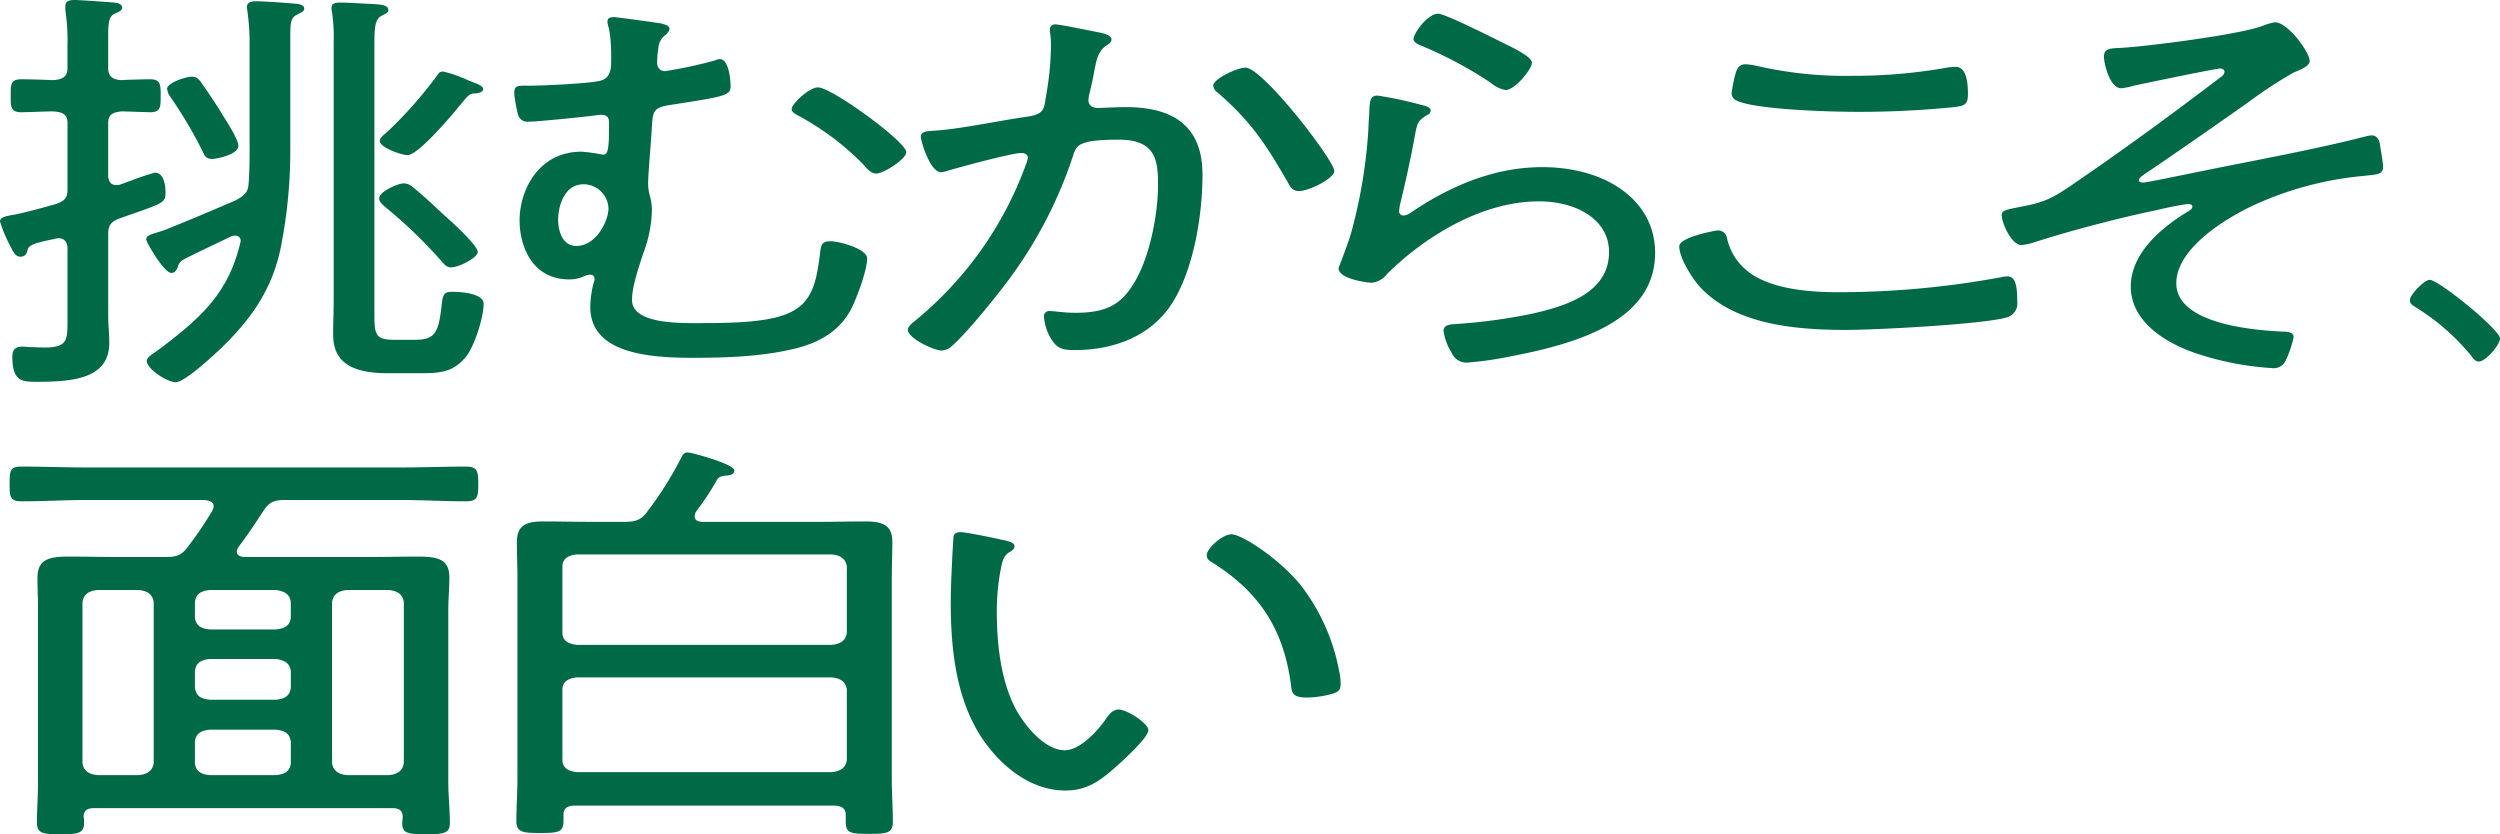 <svg xmlns="http://www.w3.org/2000/svg" xmlns:xlink="http://www.w3.org/1999/xlink" width="407.506" height="135.983" viewBox="0 0 407.506 135.983">
  <defs>
    <clipPath id="clip-path">
      <rect id="長方形_8290" data-name="長方形 8290" width="407.506" height="135.983" fill="#006a46"/>
    </clipPath>
  </defs>
  <g id="read" transform="translate(0 0)">
    <g id="グループ_56291" data-name="グループ 56291" transform="translate(0 0)" clip-path="url(#clip-path)">
      <path id="パス_53620" data-name="パス 53620" d="M17.635,20.045v8.8c.088.279.088,1.326,1.4,1.326a1.987,1.987,0,0,0,.7-.139c.261-.07.872-.349,1.57-.559a39.258,39.258,0,0,1,3.929-1.328c1.573,0,1.746,2.3,1.746,3.214,0,1.816-.436,1.746-7.333,4.189-1.571.56-2.009,1.189-2.009,2.585V51.477c0,1.467.176,2.933.176,4.4,0,5.866-5.938,6.356-11.786,6.356-2.358,0-4.016,0-4.016-4.05,0-.91.261-1.677,1.571-1.677a5.253,5.253,0,0,1,1.047.07c.612,0,2.009.069,2.62.069,3.841,0,3.755-1.256,3.755-4.749V40.3c-.088-.769-.438-1.467-1.485-1.467a2.451,2.451,0,0,0-.7.139,26.682,26.682,0,0,0-2.969.7c-1.135.418-1.223.559-1.485,1.467a1,1,0,0,1-1.048.7c-.872,0-1.222-.908-1.832-2.1A23.846,23.846,0,0,1,0,36.111c0-.769,1.223-.908,1.921-1.048,1.746-.279,5.239-1.257,6.985-1.746,1.658-.488,2.1-1.117,2.1-2.445V20.045c0-1.328-.7-1.816-2.445-1.886-1.047,0-4.452.14-5.063.14-1.834,0-1.747-.978-1.747-2.654,0-1.818-.087-2.724,1.747-2.724.96,0,3.666.069,5.063.139C10.3,12.99,11,12.432,11,11.105V7.542a33.065,33.065,0,0,0-.349-5.866v-.7c0-.838.7-.977,1.571-.977.7,0,5.589.349,6.373.418.612.07,1.31.211,1.31.838,0,.49-.611.7-1.222.978-.96.488-1.048,1.467-1.048,3.911v4.96c0,1.257.612,1.885,2.183,1.955.786-.07,4.277-.139,4.627-.139,1.746,0,1.746.838,1.746,2.724,0,1.816,0,2.654-1.746,2.654-.087,0-4.191-.14-4.627-.14-1.571.14-2.183.629-2.183,1.886m23.049,3.841V7.263a37.184,37.184,0,0,0-.349-5.378c0-.279-.088-.488-.088-.7,0-.769.612-.978,1.486-.978,1.308,0,5.238.279,6.634.42.524.069,1.222.209,1.222.768,0,.488-.523.629-1.134.978-1.048.488-1.135,1.256-1.135,3.632v17.95A81.2,81.2,0,0,1,45.748,40.44c-1.4,6.635-4.628,11.455-9.952,16.554-1.137,1.048-5.675,5.309-7.16,5.309-1.4,0-4.715-2.166-4.715-3.492,0-.56,1.135-1.258,1.659-1.607C33,51.686,37.278,47.636,39.2,39.463a.825.825,0,0,0-.872-1.048,1.971,1.971,0,0,0-.7.14c-1.571.768-7.072,3.353-7.857,3.841a1.765,1.765,0,0,0-.786,1.117c-.175.42-.438.978-1.048.978-1.222,0-4.1-5.029-4.1-5.448,0-.7.872-.838,1.659-1.117a18.518,18.518,0,0,0,2.182-.769c3.666-1.467,7.246-3,10.826-4.539,1.308-.769,1.921-1.257,2.007-2.585.175-2.025.175-4.12.175-6.147M32.913,13.619c1.223,1.747,2.445,3.563,3.58,5.448.611.978,2.357,3.7,2.357,4.681,0,1.537-3.753,2.166-4.277,2.166-1.135,0-1.31-.769-1.659-1.468a70.455,70.455,0,0,0-5.149-8.661,2.563,2.563,0,0,1-.524-1.328c0-.908,2.968-1.955,4.014-1.955.874,0,1.223.488,1.659,1.117M67.572,55.388c3.405,0,3.929-1.117,4.454-5.937.173-1.607.523-1.886,1.659-1.886,1.571,0,5.149.279,5.149,1.955,0,2.166-1.483,6.985-2.968,8.731-2.009,2.375-4.016,2.585-7.334,2.585H63.295c-5.5,0-8.992-1.467-8.992-6.286,0-1.886.088-3.772.088-5.659V6.845a28.382,28.382,0,0,0-.263-4.819,2.548,2.548,0,0,1-.087-.769c0-.7.611-.838,1.4-.838,1.135,0,4.627.211,6.025.279.611.07,1.832.14,1.832.908,0,.49-.436.629-1.135.978-1.047.629-1.135,1.816-1.135,5.029V51.336c0,3.353.263,4.052,3.318,4.052Zm6.025-11.8c-.872,0-1.222-.559-1.659-1.047A77.227,77.227,0,0,0,62.859,33.8c-.436-.418-1.048-.838-1.048-1.467,0-1.117,3.056-2.445,4.016-2.445a2.291,2.291,0,0,1,1.485.629c1.834,1.468,3.492,3.074,5.151,4.61,1.135.978,5.412,4.89,5.412,5.937,0,.978-3.142,2.515-4.277,2.515m4.016-28.358c-1.048,0-1.222.209-2.531,1.816-.263.279-.524.629-.874,1.047-1.047,1.257-6.111,7.2-7.769,7.2-1.048,0-4.54-1.258-4.54-2.306,0-.488.7-1.047,1.135-1.4a67.857,67.857,0,0,0,8.118-9.15c.349-.488.524-.768,1.047-.768a17.119,17.119,0,0,1,3.057.978c.436.139.786.348,1.135.488,1.658.629,2.357.908,2.357,1.4s-.7.629-1.135.7" transform="translate(0 0)" fill="#006a46"/>
      <path id="パス_53621" data-name="パス 53621" d="M80.133,2.919c.523.139,1.308.349,1.308.838a1.652,1.652,0,0,1-.7,1.047A2.862,2.862,0,0,0,79.609,7.11a10.877,10.877,0,0,0-.175,2.375,1.231,1.231,0,0,0,1.31,1.187,75.4,75.4,0,0,0,8.118-1.746,1.652,1.652,0,0,1,.786-.209c1.485,0,1.746,3.492,1.746,4.4,0,1.537-.872,1.676-9.864,3.072-2.794.42-2.794,1.119-2.969,3.493-.087,2.1-.611,7.682-.611,9.289a7.469,7.469,0,0,0,.263,1.956,8.491,8.491,0,0,1,.348,2.584,20.892,20.892,0,0,1-1.4,6.845c-.7,2.166-1.834,5.379-1.834,7.614,0,4.122,8.469,3.772,11.961,3.772,15.714,0,17.635-2.376,18.682-11.386.176-1.187.176-1.955,1.659-1.955,1.571,0,6.025,1.258,6.025,2.794,0,1.955-1.747,6.635-2.708,8.45-1.746,3.144-4.627,5.1-8.643,6.147C96.894,57.19,90.871,57.4,85.282,57.4c-7.246,0-16.761-.7-16.761-8.313a16.324,16.324,0,0,1,.611-4.12,1.1,1.1,0,0,0,.088-.488c0-.42-.349-.629-.787-.629A3.56,3.56,0,0,0,67.3,44.2a5.683,5.683,0,0,1-2.182.42c-6.2,0-8.12-5.587-8.12-9.639C57,30.229,59.965,23.8,67.123,23.8a33.052,33.052,0,0,1,3.493.49c.786,0,.96-.908.96-4.54,0-.908.175-1.956-1.223-1.956a8.3,8.3,0,0,0-1.31.14c-1.832.209-9.079.978-10.563.978a1.576,1.576,0,0,1-1.746-1.189,23.4,23.4,0,0,1-.611-3.422c0-1.257.524-1.257,1.921-1.257h.524c2.1,0,10.039-.349,11.7-.838,1.746-.56,1.659-2.166,1.659-4.12a24.2,24.2,0,0,0-.349-4.331,5.134,5.134,0,0,1-.263-1.117c0-.49.263-.769,1.048-.769.524,0,7.072.908,7.771,1.048M63.282,34.909c0,1.467.524,4.259,2.969,4.259,3.23,0,5.238-4.05,5.238-6.147a4.084,4.084,0,0,0-4.016-3.91c-3.317,0-4.191,3.771-4.191,5.8m56.747-11.037c0,1.119-3.666,3.492-4.888,3.492-.874,0-1.573-.838-2.1-1.467A44.251,44.251,0,0,0,102.569,18c-.524-.279-1.223-.629-1.223-1.117,0-.908,2.881-3.562,4.277-3.562,2.272,0,14.406,8.87,14.406,10.547" transform="translate(27.695 0.923)" fill="#006a46"/>
      <path id="パス_53622" data-name="パス 53622" d="M130,3.922c.7.14,2.272.42,2.272,1.189,0,.418-.349.7-.786.977-1.4.908-1.659,2.3-2.1,4.61-.176,1.047-.436,2.164-.786,3.562,0,.209-.088.559-.088.769,0,.768.611,1.256,1.573,1.256.611,0,2.879-.139,4.539-.139,8.994,0,12.484,4.191,12.484,11.035,0,6.426-1.395,15.577-5.149,21.234-3.232,4.819-8.906,7.333-15.717,7.333-1.746,0-2.7-.209-3.577-1.467a8.276,8.276,0,0,1-1.4-3.982.85.85,0,0,1,.96-.908c.787,0,2.269.279,4.192.279,4.976,0,7.418-1.326,9.513-4.819,2.621-4.259,3.931-11.315,3.931-16.064,0-3.911-.349-7.334-6.374-7.334-6.374,0-6.9.838-7.42,2.445a71.018,71.018,0,0,1-11.349,21.443c-1.924,2.515-6.2,7.823-8.644,9.918a2.651,2.651,0,0,1-1.485.559c-1.311,0-5.5-2.025-5.5-3.353,0-.559.7-1.117,1.22-1.537A58.754,58.754,0,0,0,118.3,25.576a5.969,5.969,0,0,0,.349-1.189c0-.418-.436-.768-1.047-.768-1.571,0-10.3,2.375-12.134,2.933a4.682,4.682,0,0,1-.962.211c-1.832,0-3.316-5.169-3.316-5.8,0-.978,1.483-.908,2.27-.978,4.277-.279,10.738-1.677,15.189-2.3,2.8-.42,2.62-1.4,2.968-3.423a47.507,47.507,0,0,0,.787-7.893,12.171,12.171,0,0,0-.175-2.514V3.5a.806.806,0,0,1,.874-.839c.786,0,5.762,1.048,6.9,1.257m38.59,22.631c0,1.257-4.192,3.283-5.762,3.283-1.05,0-1.486-.768-1.834-1.467-3.405-5.866-5.762-9.709-11.437-14.6a1.635,1.635,0,0,1-.7-1.119c0-1.117,3.928-2.933,5.238-2.933,2.884,0,14.494,15.157,14.494,16.833" transform="translate(48.9 1.315)" fill="#006a46"/>
      <path id="パス_53623" data-name="パス 53623" d="M159.629,16.374c.611.139,1.484.348,1.484.907a.825.825,0,0,1-.524.7c-1.484.908-1.659,1.257-2.009,3.144-.7,3.91-1.57,7.823-2.53,11.733,0,.281-.088.559-.088.839a.687.687,0,0,0,.7.7,2.191,2.191,0,0,0,1.134-.42c6.025-4.119,13.358-7.472,21.478-7.472,10.389,0,18.42,5.376,18.42,13.968,0,10.965-12.309,14.738-23.66,16.9a58.313,58.313,0,0,1-6.722.977,2.657,2.657,0,0,1-2.794-1.605,9.019,9.019,0,0,1-1.308-3.563c0-1.047,1.222-1.047,2.182-1.117A90.015,90.015,0,0,0,177,50.528c6.722-1.4,13.183-3.771,13.183-10.2,0-5.238-5.238-8.244-11.437-8.244-9.6,0-18.945,6.077-24.706,11.8a3.68,3.68,0,0,1-2.533,1.468c-.523,0-5.412-.559-5.412-2.375,0-.072,1.659-4.261,2.1-5.938A82.67,82.67,0,0,0,150.9,21.193c.088-1.186.088-2.164.175-3,.088-2.445.088-3.351,1.4-3.351a62.576,62.576,0,0,1,7.158,1.535M162.335,1.5c1.135,0,8.731,3.843,10.3,4.61,1.222.629,4.976,2.306,4.976,3.353,0,1.117-2.794,4.471-4.277,4.471a5.106,5.106,0,0,1-2.445-1.187,66.924,66.924,0,0,0-10.563-5.727c-.96-.421-2.009-.7-2.009-1.4,0-.91,2.27-4.122,4.016-4.122" transform="translate(72.094 0.738)" fill="#006a46"/>
      <path id="パス_53624" data-name="パス 53624" d="M191.051,35.3a9.376,9.376,0,0,0,2.968,5.1c3.58,3.212,10.127,3.772,15.192,3.772a146.212,146.212,0,0,0,26.539-2.445,4.544,4.544,0,0,1,.96-.139c1.31,0,1.659,1.256,1.659,4.05a2.373,2.373,0,0,1-1.746,2.654c-3.929,1.117-21.3,2.025-26.191,2.025-8.817,0-18.509-1.047-24.008-7.264-1.223-1.465-3.144-4.54-3.144-6.355,0-1.537,6.025-2.585,6.111-2.585a1.482,1.482,0,0,1,1.659,1.187m5.238-27.938a64.3,64.3,0,0,0,15.1,1.537,86.527,86.527,0,0,0,15.889-1.4c.261,0,.7-.069,1.048-.069,2.007,0,2.007,3.353,2.007,4.47,0,1.676-.524,1.886-2.27,2.1a152.944,152.944,0,0,1-15.976.769c-3.929,0-16.675-.349-19.557-1.886a1.292,1.292,0,0,1-.7-1.328,24.259,24.259,0,0,1,.7-3.283c.263-.629.524-1.257,1.573-1.257a11.767,11.767,0,0,1,2.182.349" transform="translate(90.443 3.461)" fill="#006a46"/>
      <path id="パス_53625" data-name="パス 53625" d="M268.675,8.718c0,.768-1.048,1.257-2.706,1.956a72.751,72.751,0,0,0-7.334,4.819c-2.182,1.535-12.92,9.079-16.849,11.664-.349.279-.96.629-.96,1.047,0,.14.175.349.7.349.611,0,6.2-1.187,7.333-1.4,9.691-2.027,19.469-3.7,29.072-6.147a3.776,3.776,0,0,1,.874-.139c.872,0,1.222.838,1.31,1.4.087.629.523,3.074.523,3.7,0,1.326-.96,1.257-3.492,1.537a54.565,54.565,0,0,0-17.9,4.888c-5.239,2.515-12.311,7.264-12.311,12.572,0,6.356,11.437,7.614,17.373,7.893.786,0,1.746.07,1.746.91a16.677,16.677,0,0,1-1.31,3.841,2.143,2.143,0,0,1-2.269,1.187,48.049,48.049,0,0,1-10.914-1.956c-6.286-1.816-12.046-5.587-12.046-11.316,0-5.1,4.364-9.219,9.165-12.152.349-.209.874-.488.874-.908,0-.279-.349-.418-.7-.418a50.049,50.049,0,0,0-4.976.977c-5.85,1.187-14.4,3.423-19.992,5.239a10.829,10.829,0,0,1-2.183.488c-1.659,0-3.23-3.632-3.23-4.89,0-.838.874-.907,3.668-1.467,4.365-.838,5.5-1.886,11.087-5.727,7.158-4.958,14.142-10.127,21.038-15.366a1.165,1.165,0,0,0,.524-.768c0-.349-.261-.559-.7-.559-.787,0-12.485,2.445-14.057,2.793a11.06,11.06,0,0,1-2.1.42c-1.833,0-2.793-3.982-2.793-5.169,0-1.326,1.047-1.326,2.531-1.4,4.364-.209,19.992-2.236,23.4-3.632A9.947,9.947,0,0,1,263,2.432c2.183,0,5.675,4.958,5.675,6.286" transform="translate(107.81 1.2)" fill="#006a46"/>
      <path id="パス_53626" data-name="パス 53626" d="M26.369,65.663c1.747,0,2.62-.209,3.58-1.467a59.857,59.857,0,0,0,4.1-6.007,2.112,2.112,0,0,0,.261-.768c0-.769-.7-.978-1.571-1.048H13.536c-3.492,0-6.983.211-10.563.211-1.921,0-1.921-.839-1.921-2.794,0-2.1,0-2.864,1.921-2.864,3.58,0,7.072.14,10.563.14H64.957c3.492,0,6.985-.14,10.477-.14,1.921,0,2.007.839,2.007,2.864s-.087,2.794-2.007,2.794c-3.492,0-6.985-.211-10.477-.211H45.925c-1.744,0-2.53.349-3.4,1.607-1.31,2.025-2.706,4.12-4.191,6.077a1.744,1.744,0,0,0-.261.7c0,.7.7.908,1.483.908H59.545c2.62,0,5.326-.07,8.032-.07,3.23,0,5.151.42,5.151,3.354,0,1.815-.175,3.632-.175,5.448v27.868c0,2.3.261,4.54.261,6.774,0,1.677-1.047,1.818-3.929,1.818s-3.84-.14-3.84-1.818c0-.349.087-.768.087-1.117-.087-.978-.611-1.326-1.746-1.326H14.846c-1.135,0-1.658.348-1.746,1.326a4.781,4.781,0,0,1,.088,1.117c0,1.747-1.223,1.818-3.843,1.818-2.879,0-3.84-.14-3.84-1.886,0-2.236.173-4.47.173-6.706V74.395c0-1.816-.087-3.563-.087-5.379,0-2.863,1.746-3.423,4.976-3.423,2.706,0,5.412.07,8.207.07ZM24.537,73c-.175-1.187-.96-1.816-2.445-1.956H15.37c-1.485.14-2.27.769-2.445,1.956V99.26c.175,1.187.96,1.816,2.445,1.956h6.722c1.485-.14,2.27-.769,2.445-1.956Zm19.9,4.47c1.571-.139,2.27-.7,2.445-1.886V73c-.175-1.187-.874-1.746-2.445-1.956H33.7c-1.571.14-2.27.7-2.445,1.956v2.584c.175,1.187.874,1.747,2.445,1.886Zm-13.183,9.5c.175,1.257.874,1.816,2.445,1.955H44.442c1.571-.139,2.27-.7,2.445-1.955V84.243c-.175-1.187-.874-1.747-2.445-1.956H33.7c-1.571.14-2.27.7-2.445,1.956Zm0,12.363c.175,1.187.874,1.746,2.445,1.886H44.442c1.571-.14,2.27-.7,2.445-1.886V95.768c-.175-1.257-.874-1.816-2.445-1.956H33.7c-1.571.14-2.27.7-2.445,1.886ZM65.307,73c-.175-1.187-.96-1.816-2.445-1.956H56.053c-1.485.14-2.27.769-2.445,1.956V99.26c.175,1.187.96,1.816,2.445,1.956h6.809c1.485-.14,2.27-.769,2.445-1.956Z" transform="translate(0.519 25.13)" fill="#006a46"/>
      <path id="パス_53627" data-name="パス 53627" d="M73.818,60.7c1.746,0,2.706-.209,3.666-1.4a58.057,58.057,0,0,0,5.762-9.08c.175-.349.349-.838,1.048-.838.611,0,7.594,1.886,7.594,2.933,0,.7-.7.768-1.308.838-.7.07-1.137.14-1.485.629A44.355,44.355,0,0,1,85.6,59.09a2.042,2.042,0,0,0-.176.7c0,.7.612.908,1.4.908h18.42c2.708,0,5.326-.07,8.032-.07,3.142,0,4.365.839,4.365,3.353,0,1.956-.087,3.843-.087,5.8v32.9c0,2.3.173,4.609.173,6.915,0,1.886-1.047,1.955-3.841,1.955-2.968,0-3.841-.069-3.841-1.955v-1.119c0-1.117-.7-1.535-2.094-1.535H66.048c-1.4,0-2.007.418-2.007,1.535v.978c0,1.886-.96,1.956-3.843,1.956-2.706,0-3.84-.07-3.84-1.956,0-2.3.173-4.609.173-6.915V69.777c0-1.886-.087-3.841-.087-5.727,0-2.445,1.047-3.423,4.191-3.423,2.794,0,5.5.07,8.207.07Zm33.96,20.045c1.484-.139,2.27-.768,2.445-1.955V67.961c-.175-1.187-.96-1.816-2.445-1.955H66.222c-1.485.139-2.357.768-2.357,1.955V78.787c0,1.187.872,1.816,2.357,1.955ZM63.866,99.531c0,1.187.872,1.816,2.357,1.956h41.556c1.484-.14,2.27-.769,2.445-1.956V88.008c-.175-1.189-.96-1.818-2.445-1.956H66.222c-1.485.139-2.357.768-2.357,1.956Z" transform="translate(27.811 24.368)" fill="#006a46"/>
      <path id="パス_53628" data-name="パス 53628" d="M112.5,59.408c.611.139,1.658.349,1.658.978,0,.418-.349.7-.872.977-1.048.7-1.135,1.676-1.4,2.933a35.484,35.484,0,0,0-.612,6.776c0,5.1.612,11.105,3.056,15.786,1.223,2.3,4.54,6.774,8.032,6.774,2.533,0,5.412-3.283,6.549-4.89.436-.629,1.134-1.746,2.182-1.746,1.484,0,4.888,2.3,4.888,3.353,0,1.328-4.888,5.657-6.2,6.776-2.1,1.746-4.1,3.072-7.333,3.072-5.239,0-9.516-3.353-12.223-6.7-5.587-6.776-6.461-16.135-6.461-24.1,0-2.234.261-8.032.436-10.336,0-.629.349-.978,1.135-.978,1.048,0,5.937,1.048,7.16,1.328m37.016-.978c1.746,0,7.857,4.05,11.262,8.242a32.563,32.563,0,0,1,6.286,13.968,9.174,9.174,0,0,1,.261,2.166c0,.838-.261,1.326-1.31,1.605a16.162,16.162,0,0,1-4.189.629c-2.533,0-2.445-.908-2.62-2.234-1.135-8.313-4.627-14.738-13.008-19.906a1.189,1.189,0,0,1-.7-1.047c0-1.187,2.62-3.423,4.016-3.423" transform="translate(51.208 28.66)" fill="#006a46"/>
      <path id="パス_53629" data-name="パス 53629" d="M277.714,40.1c0,1.016-2.33,3.764-3.463,3.764-.539,0-.9-.478-1.195-.9a36.245,36.245,0,0,0-9.079-7.944c-.42-.3-.956-.538-.956-1.135,0-.956,2.39-3.344,3.224-3.344,1.493,0,11.468,8.123,11.468,9.555" transform="translate(129.792 15.073)" fill="#006a46"/>
    </g>
  </g>
</svg>
